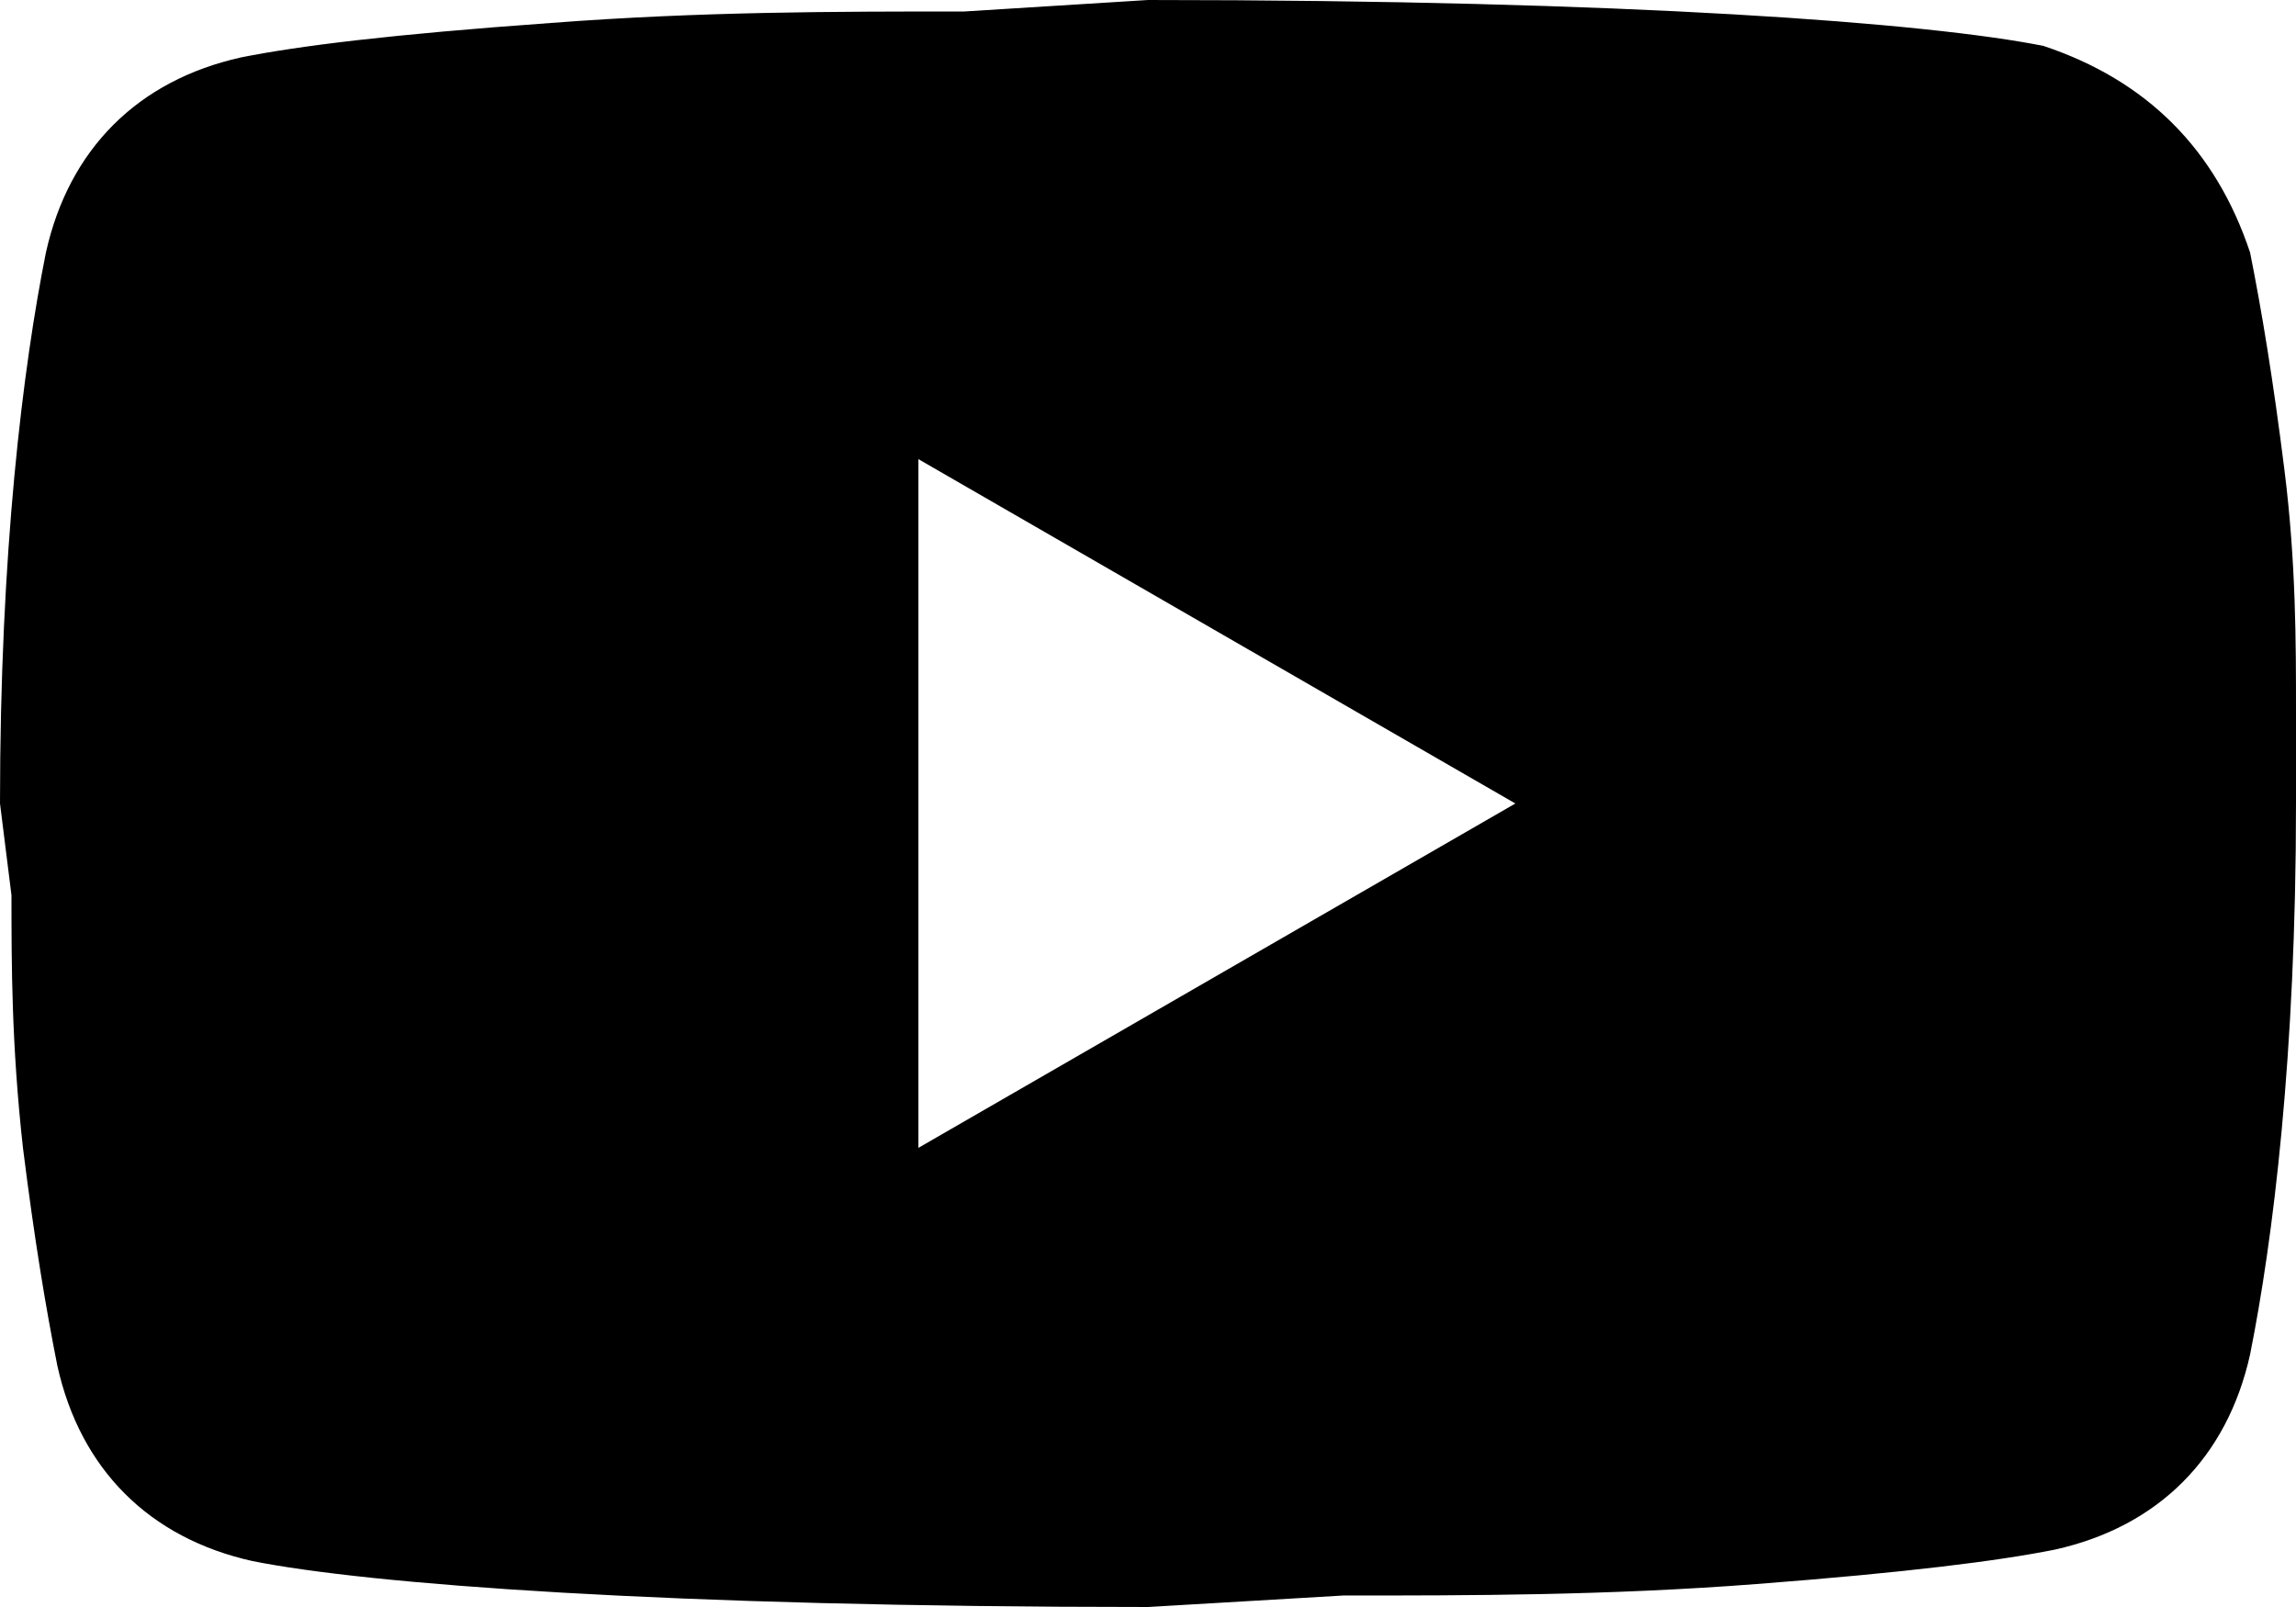 <?xml version="1.0" encoding="utf-8"?>
<!-- Generator: Adobe Adobe Illustrator 24.2.0, SVG Export Plug-In . SVG Version: 6.00 Build 0)  -->
<svg version="1.1" id="Layer_1" xmlns="http://www.w3.org/2000/svg" xmlns:xlink="http://www.w3.org/1999/xlink" x="0px" y="0px"
	 width="20px" height="14px" viewBox="0 0 20 14" style="enable-background:new 0 0 20 14;" xml:space="preserve">
<path d="M8,10l5.2-3L8,4V10z M19.6,2.2c0.1,0.5,0.2,1.1,0.3,1.9c0.1,0.8,0.1,1.5,0.1,2.1L20,7c0,2.2-0.2,3.8-0.4,4.8
	c-0.2,0.9-0.8,1.5-1.7,1.7c-0.5,0.1-1.3,0.2-2.6,0.3c-1.3,0.1-2.5,0.1-3.6,0.1L10,14c-4.2,0-6.8-0.2-7.8-0.4
	c-0.9-0.2-1.5-0.8-1.7-1.7c-0.1-0.5-0.2-1.1-0.3-1.9C0.1,9.1,0.1,8.4,0.1,7.8L0,7c0-2.2,0.2-3.8,0.4-4.8c0.2-0.9,0.8-1.5,1.7-1.7
	c0.5-0.1,1.3-0.2,2.7-0.3c1.3-0.1,2.5-0.1,3.6-0.1L10,0c4.2,0,6.8,0.2,7.8,0.4C18.7,0.7,19.3,1.3,19.6,2.2z"/>
</svg>
